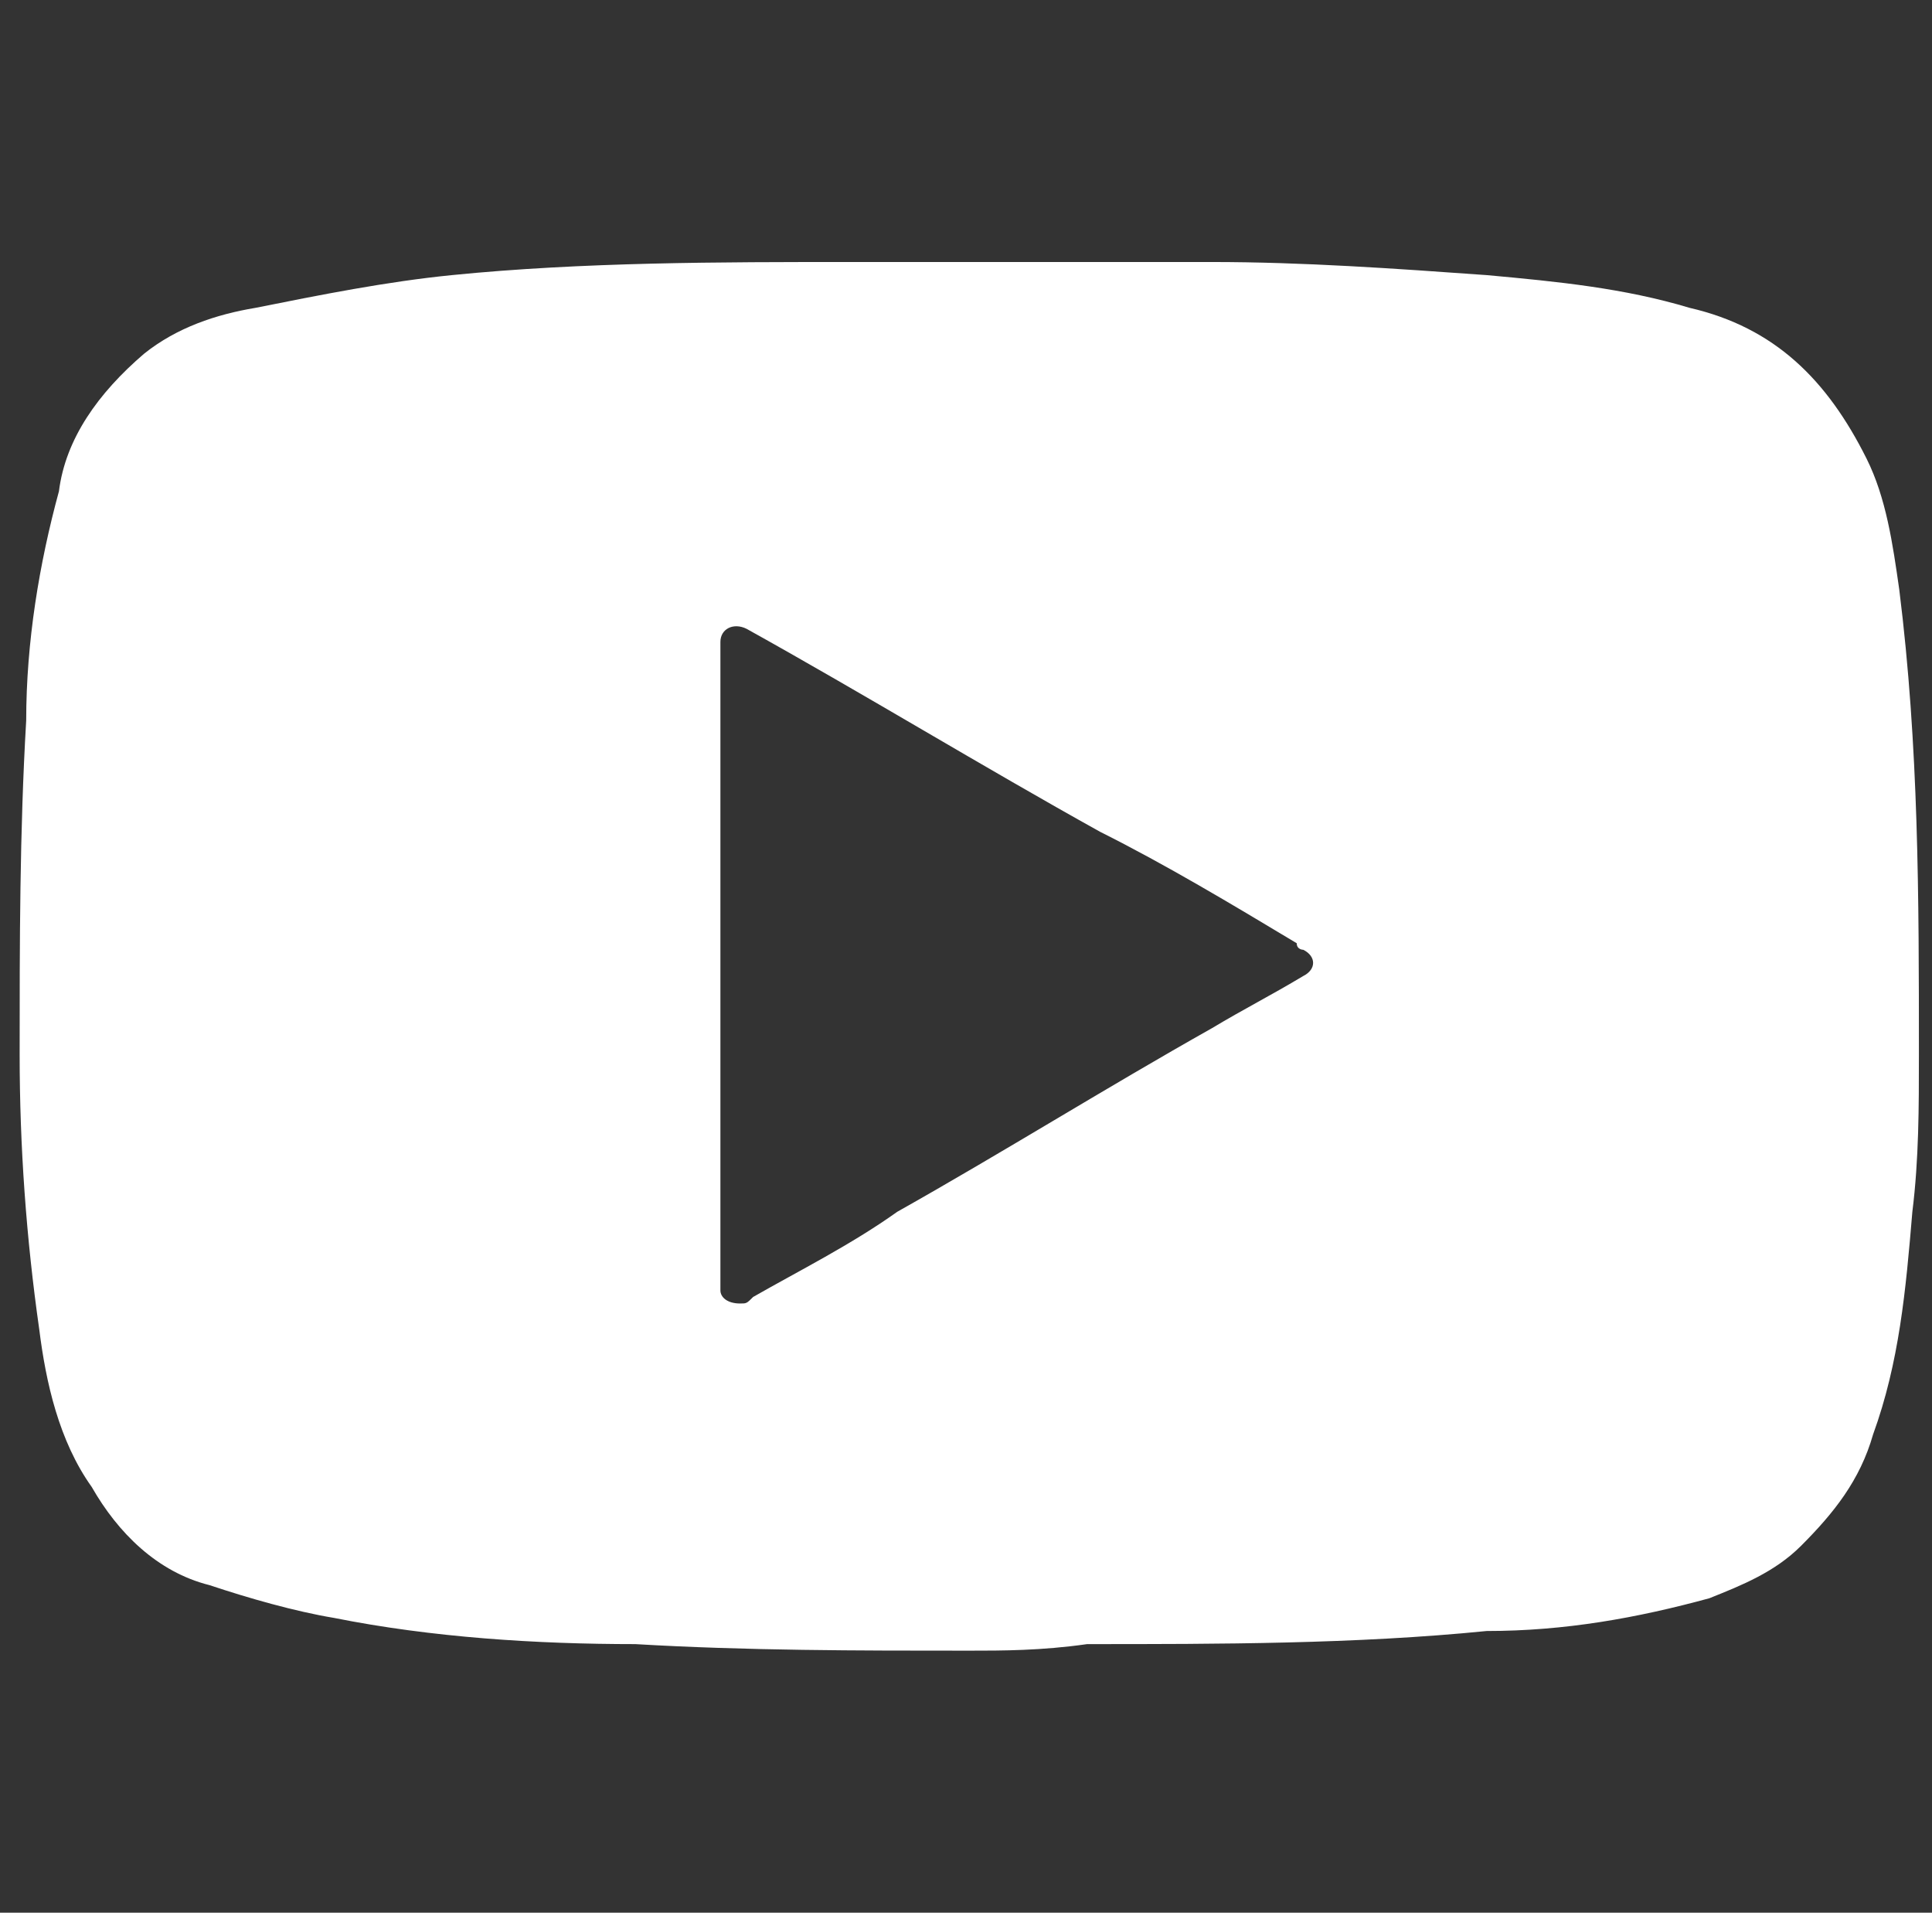 <?xml version="1.0" encoding="utf-8"?>
<!-- Generator: Adobe Illustrator 25.0.1, SVG Export Plug-In . SVG Version: 6.00 Build 0)  -->
<svg version="1.1" id="Layer_1" xmlns="http://www.w3.org/2000/svg" xmlns:xlink="http://www.w3.org/1999/xlink" x="0px" y="0px"
	 viewBox="0 0 29.5 29.2" style="enable-background:new 0 0 29.5 29.2;" xml:space="preserve">
<rect x="0" y="0" width="29.5" height="29.2" fill="#333333" stroke="none"/>
<style type="text/css">
	.st0{fill:#FFFFFF;}
</style>
<g>
	<g>
		<path class="st0" d="M14.8,25.2c-1.7,0-3.4,0-5.1-0.1c-1.5,0-3.1-0.1-4.6-0.4c-0.6-0.1-1.3-0.3-1.9-0.5c-0.8-0.2-1.4-0.8-1.8-1.5
			c-0.5-0.7-0.7-1.6-0.8-2.4c-0.2-1.4-0.3-2.8-0.3-4.2c0-1.7,0-3.4,0.1-5.1c0-1.2,0.2-2.4,0.5-3.5C1,6.7,1.5,6,2.2,5.4
			c0.5-0.4,1.1-0.6,1.7-0.7c1-0.2,2-0.4,3-0.5C8.9,4,11,4,13,4c1.8,0,3.7,0,5.5,0c1.4,0,2.8,0.1,4.2,0.2c1.1,0.1,2.1,0.2,3.1,0.5
			C27.1,5,27.9,5.8,28.5,7C28.8,7.6,28.9,8.3,29,9c0.3,2.4,0.3,4.7,0.3,7.1c0,0.8,0,1.6-0.1,2.4c-0.1,1.2-0.2,2.3-0.6,3.4
			c-0.2,0.7-0.6,1.2-1.1,1.7c-0.4,0.4-0.9,0.6-1.4,0.8c-1.1,0.3-2.2,0.5-3.4,0.5c-2,0.2-4.1,0.2-6.1,0.2
			C15.9,25.2,15.3,25.2,14.8,25.2C14.8,25.2,14.8,25.2,14.8,25.2z M11,14.6c0,1.6,0,3.2,0,4.8c0,0.1,0,0.2,0,0.3
			c0,0.1,0.1,0.2,0.3,0.2c0.1,0,0.1,0,0.2-0.1c0.7-0.4,1.5-0.8,2.2-1.3c1.6-0.9,3.2-1.9,4.8-2.8c0.5-0.3,0.9-0.5,1.4-0.8
			c0.2-0.1,0.2-0.3,0-0.4c0,0-0.1,0-0.1-0.1c-1-0.6-2-1.2-3-1.7c-1.8-1-3.6-2.1-5.4-3.1c-0.2-0.1-0.4,0-0.4,0.2c0,0.1,0,0.1,0,0.2
			C11,11.4,11,13,11,14.6z"/>
	</g>
</g>
</svg>
